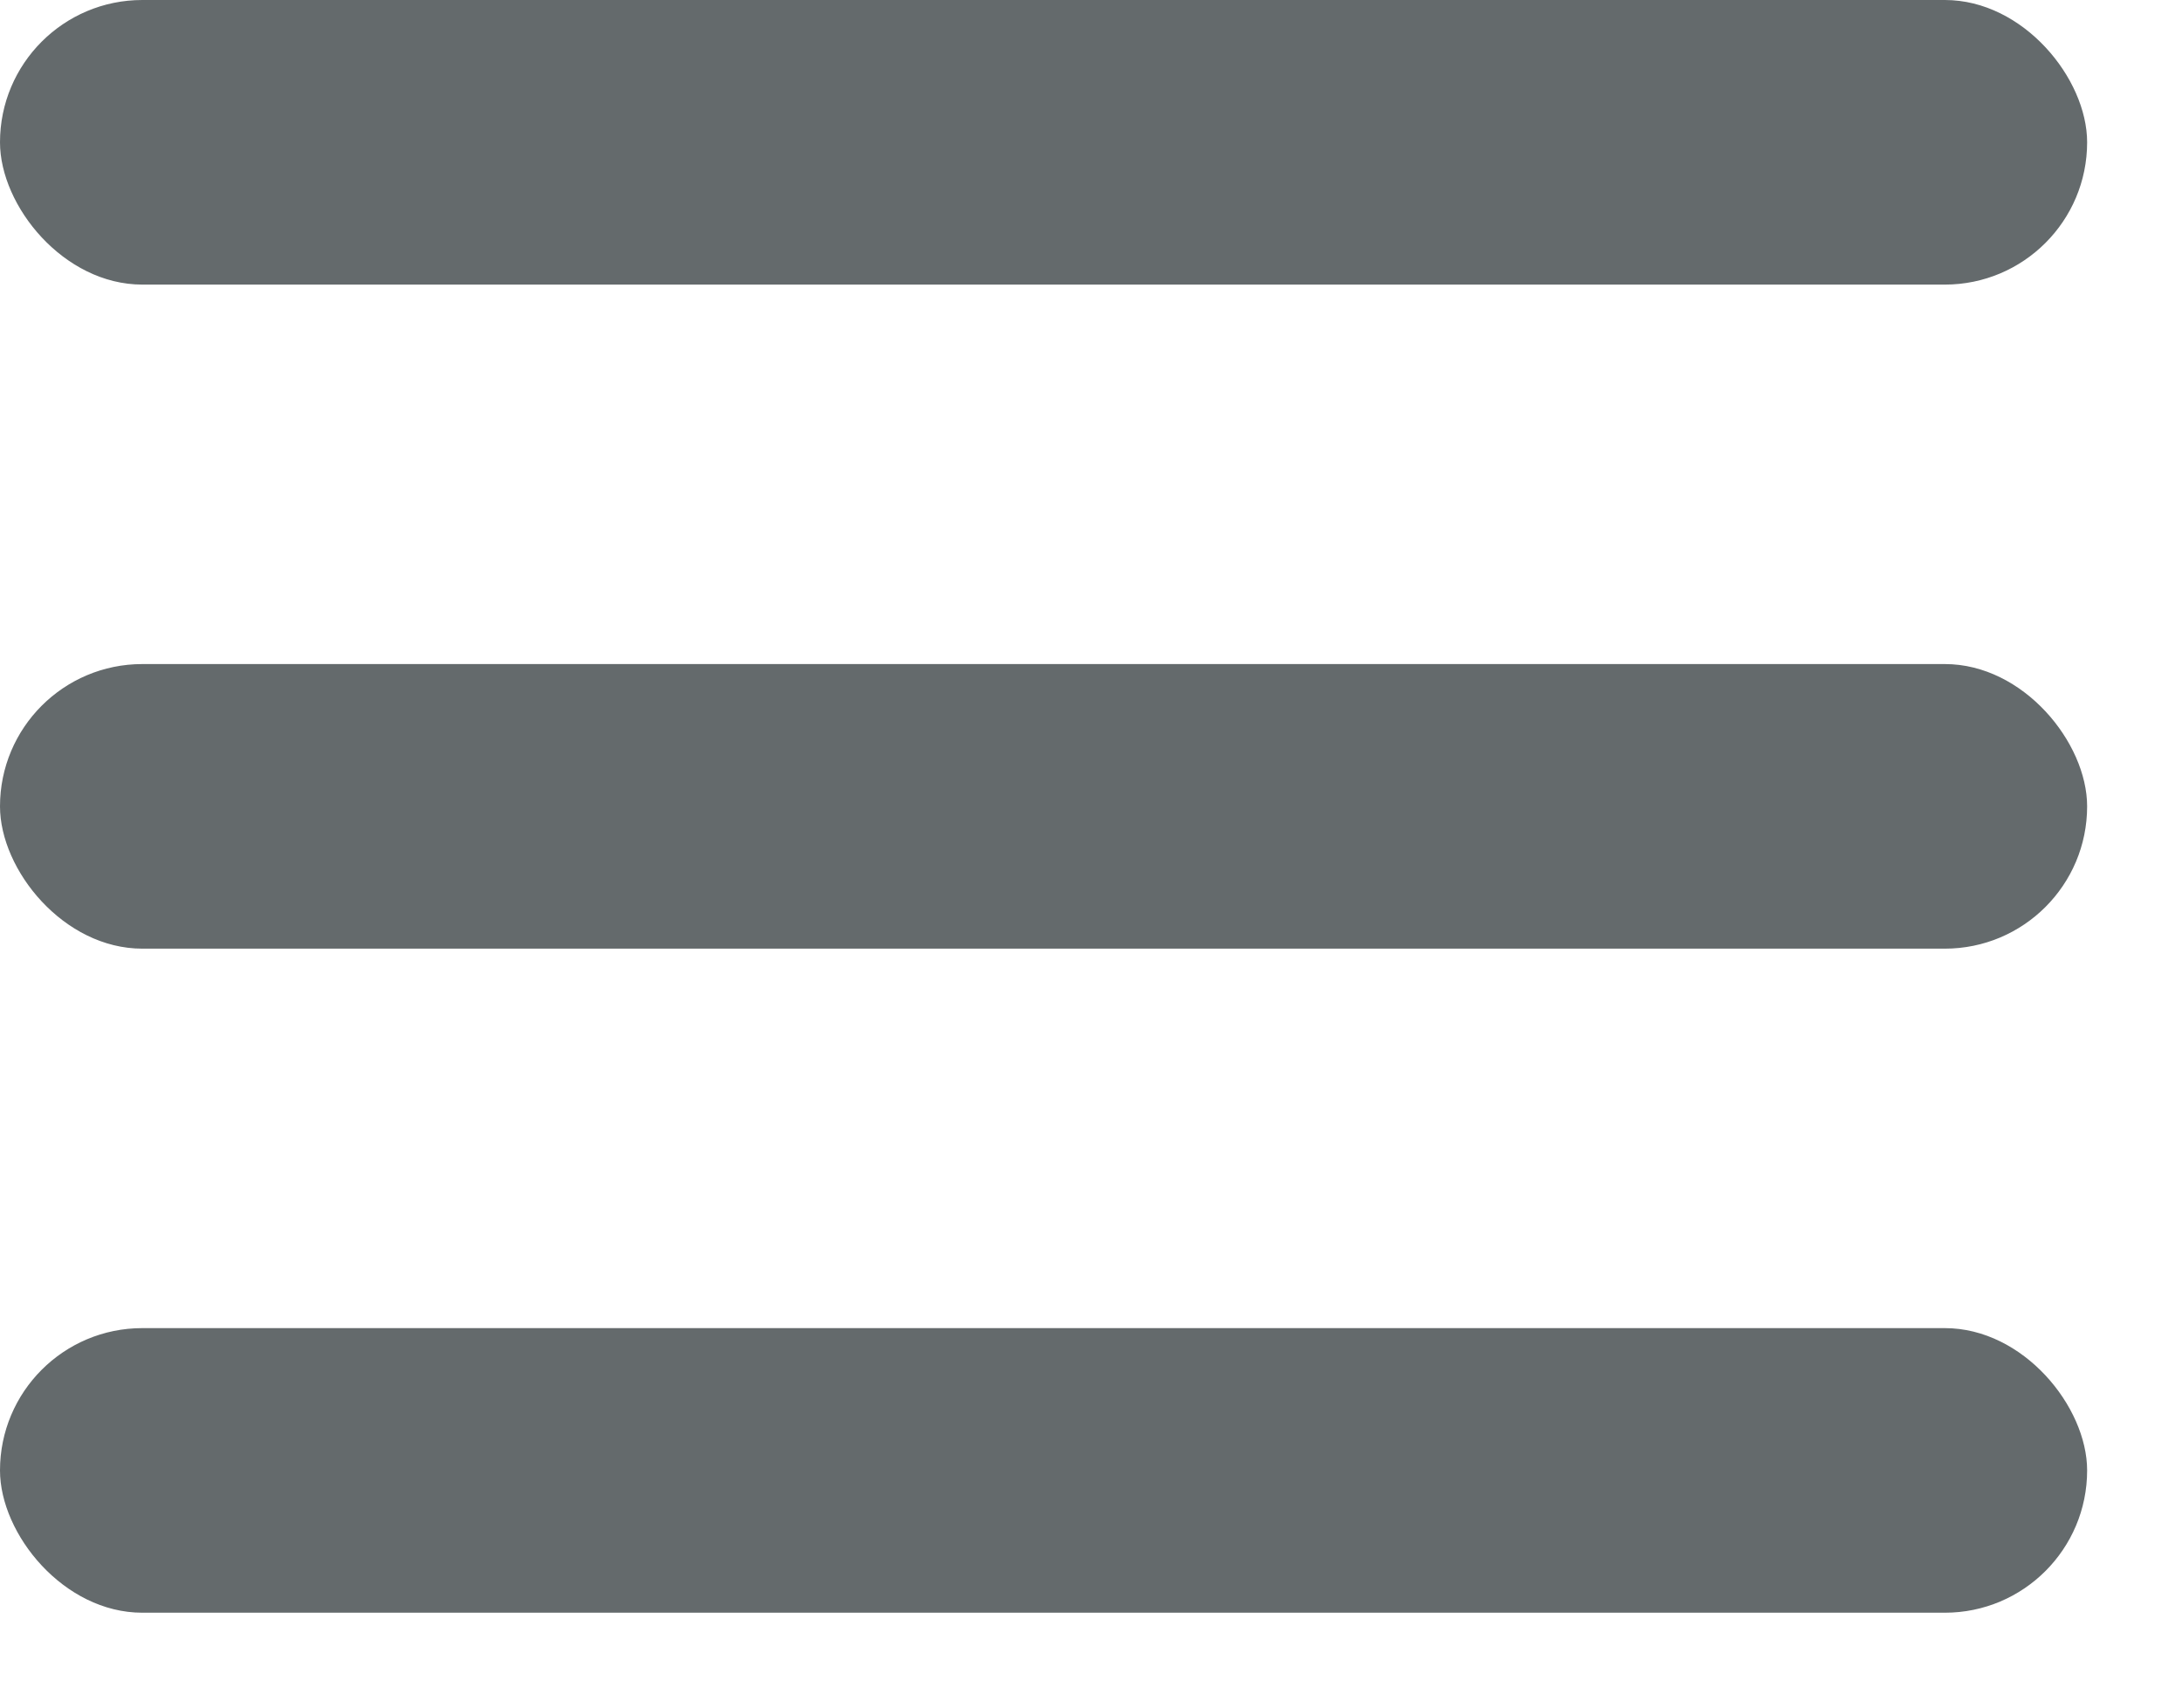 <svg xmlns="http://www.w3.org/2000/svg" xmlns:xlink="http://www.w3.org/1999/xlink" width="23" height="18" viewBox="0 0 23 18">
  <defs>
    <style>
      .cls-1 {
        fill: none;
      }

      .cls-2 {
        clip-path: url(#clip-path);
      }

      .cls-3 {
        fill: #646a6c;
      }
    </style>
    <clipPath id="clip-path">
      <rect class="cls-1" width="23" height="18"/>
    </clipPath>
  </defs>
  <g id="Repeat_Grid_3" data-name="Repeat Grid 3" class="cls-2">
    <g transform="translate(-339 -12)">
      <rect id="Rectangle_318" data-name="Rectangle 318" class="cls-3" width="22" height="3" rx="1.5" transform="translate(339 12)"/>
    </g>
    <g transform="translate(-339 -5)">
      <rect id="Rectangle_318-2" data-name="Rectangle 318" class="cls-3" width="22" height="3" rx="1.5" transform="translate(339 12)"/>
    </g>
    <g transform="translate(-339 2)">
      <rect id="Rectangle_318-3" data-name="Rectangle 318" class="cls-3" width="22" height="3" rx="1.5" transform="translate(339 12)"/>
    </g>
  </g>
</svg>
